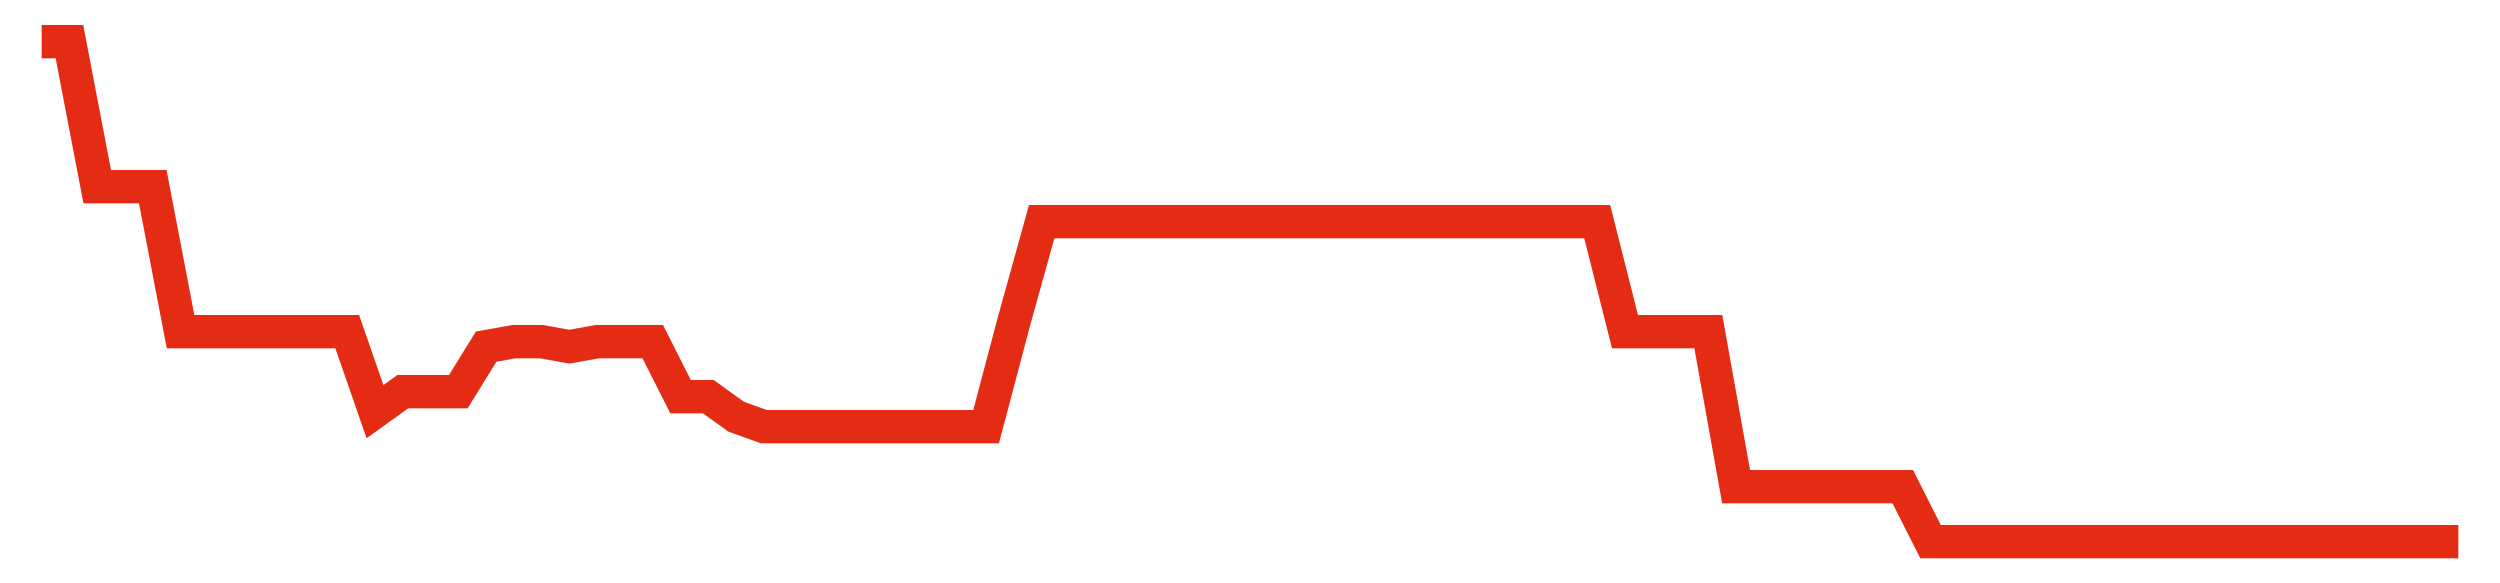 <svg width="300" height="70" viewBox="0 0 300 70" xmlns="http://www.w3.org/2000/svg">
    <path d="M 5,5 L 8.333,5 L 11.667,22.4 L 15,22.4 L 18.333,22.4 L 21.667,39.8 L 25,39.8 L 28.333,39.8 L 31.667,39.8 L 35,39.8 L 38.333,39.8 L 41.667,39.8 L 45,49.4 L 48.333,47 L 51.667,47 L 55,47 L 58.333,41.6 L 61.667,41 L 65,41 L 68.333,41.6 L 71.667,41 L 75,41 L 78.333,41 L 81.667,47.6 L 85,47.6 L 88.333,50 L 91.667,51.2 L 95,51.2 L 98.333,51.2 L 101.667,51.2 L 105,51.2 L 108.333,51.2 L 111.667,51.2 L 115,51.2 L 118.333,51.2 L 121.667,38.6 L 125,26.6 L 128.333,26.6 L 131.667,26.6 L 135,26.6 L 138.333,26.6 L 141.667,26.6 L 145,26.6 L 148.333,26.6 L 151.667,26.6 L 155,26.6 L 158.333,26.6 L 161.667,26.6 L 165,26.6 L 168.333,26.6 L 171.667,26.6 L 175,26.6 L 178.333,26.6 L 181.667,26.6 L 185,26.6 L 188.333,26.6 L 191.667,26.6 L 195,39.8 L 198.333,39.8 L 201.667,39.8 L 205,39.8 L 208.333,58.4 L 211.667,58.4 L 215,58.4 L 218.333,58.4 L 221.667,58.4 L 225,58.4 L 228.333,58.4 L 231.667,65 L 235,65 L 238.333,65 L 241.667,65 L 245,65 L 248.333,65 L 251.667,65 L 255,65 L 258.333,65 L 261.667,65 L 265,65 L 268.333,65 L 271.667,65 L 275,65 L 278.333,65 L 281.667,65 L 285,65 L 288.333,65 L 291.667,65 L 295,65" fill="none" stroke="#E32C13" stroke-width="4"/>
</svg>